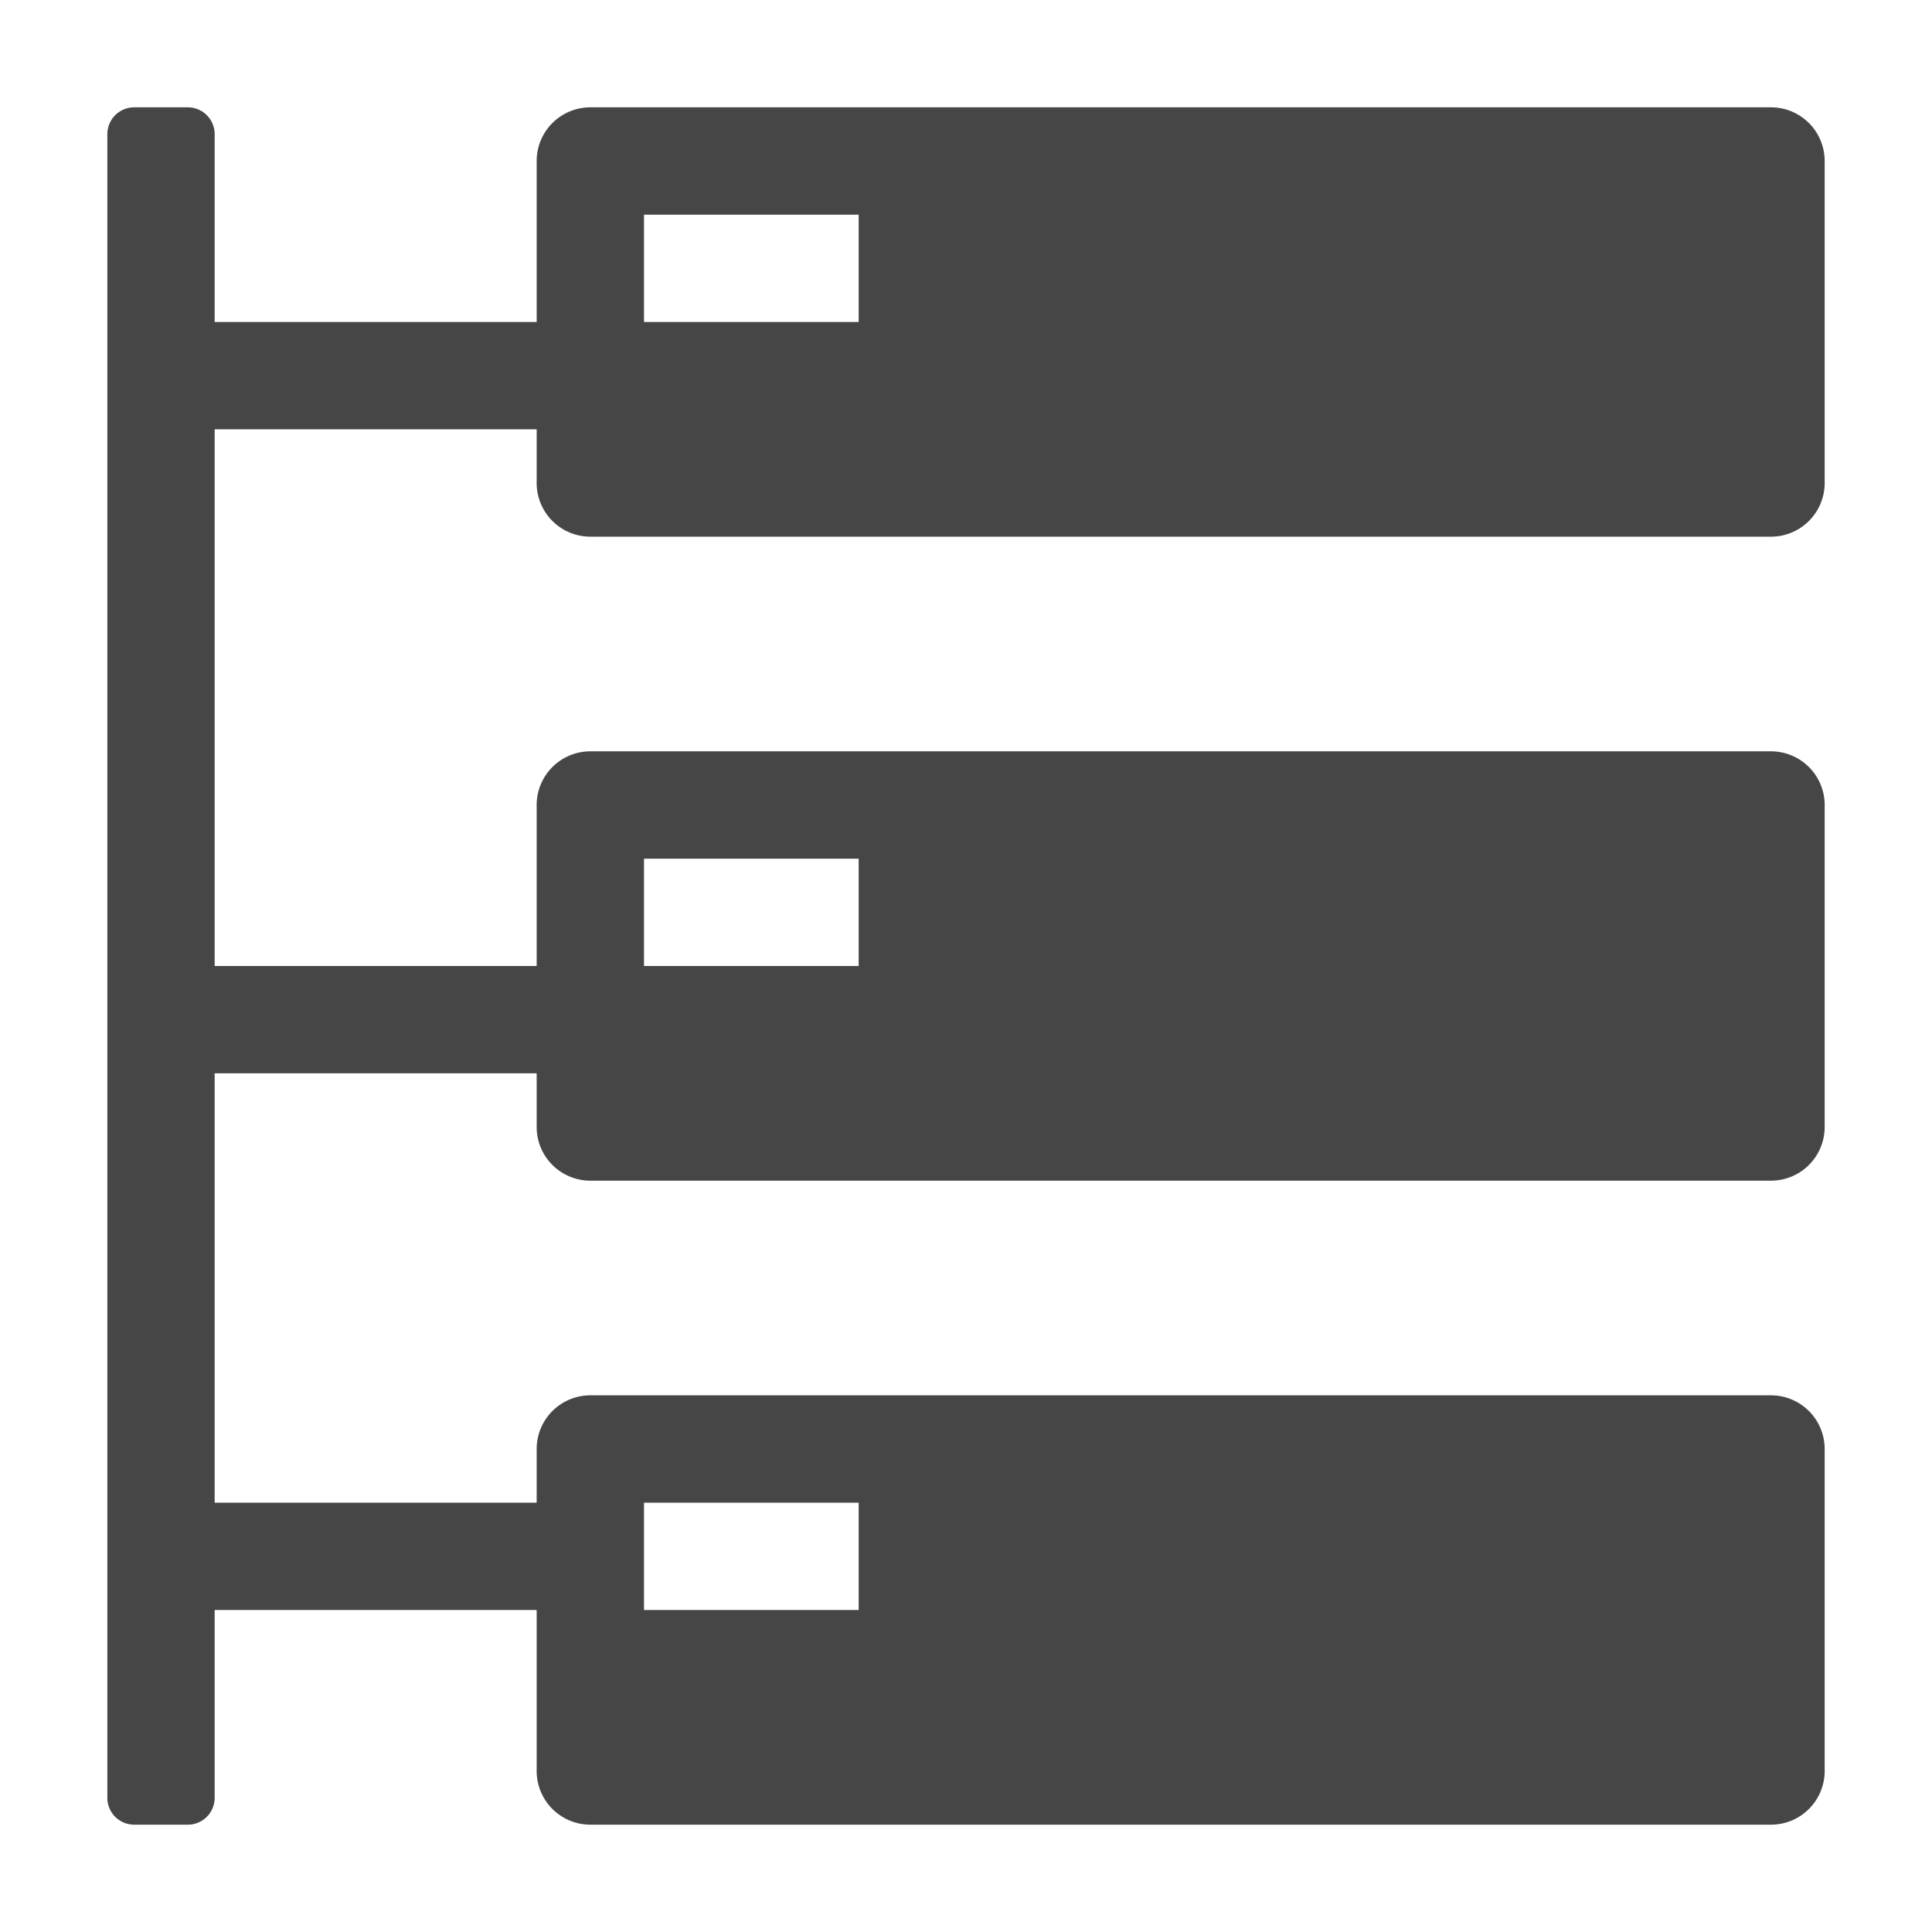 <svg xmlns="http://www.w3.org/2000/svg" height="18" viewBox="0 0 18 18" width="18">
  <defs>
    <style>
      .fill {
        fill: #464646;
      }
    </style>
  </defs>
  <title>S Servers 18 N</title>
  <rect id="Canvas" fill="#ff13dc" opacity="0" width="18" height="18" /><path class="fill" d="M5.5,5h11a.5.5,0,0,0,.5-.5v-3a.5.5,0,0,0-.5-.5H5.5a.5.5,0,0,0-.5.5V3H2V1.25A.25.25,0,0,0,1.75,1h-.5A.25.25,0,0,0,1,1.25v15.5a.25.25,0,0,0,.25.25h.5A.25.25,0,0,0,2,16.75V15H5v1.5a.5.5,0,0,0,.5.5h11a.5.5,0,0,0,.5-.5v-3a.5.5,0,0,0-.5-.5H5.5a.5.5,0,0,0-.5.5V14H2V10H5v.5a.5.5,0,0,0,.5.5h11a.5.5,0,0,0,.5-.5v-3a.5.5,0,0,0-.5-.5H5.5a.5.5,0,0,0-.5.5V9H2V4H5v.5A.5.5,0,0,0,5.5,5ZM6,14H8v1H6ZM6,8H8V9H6ZM6,2H8V3H6Z" />
</svg>